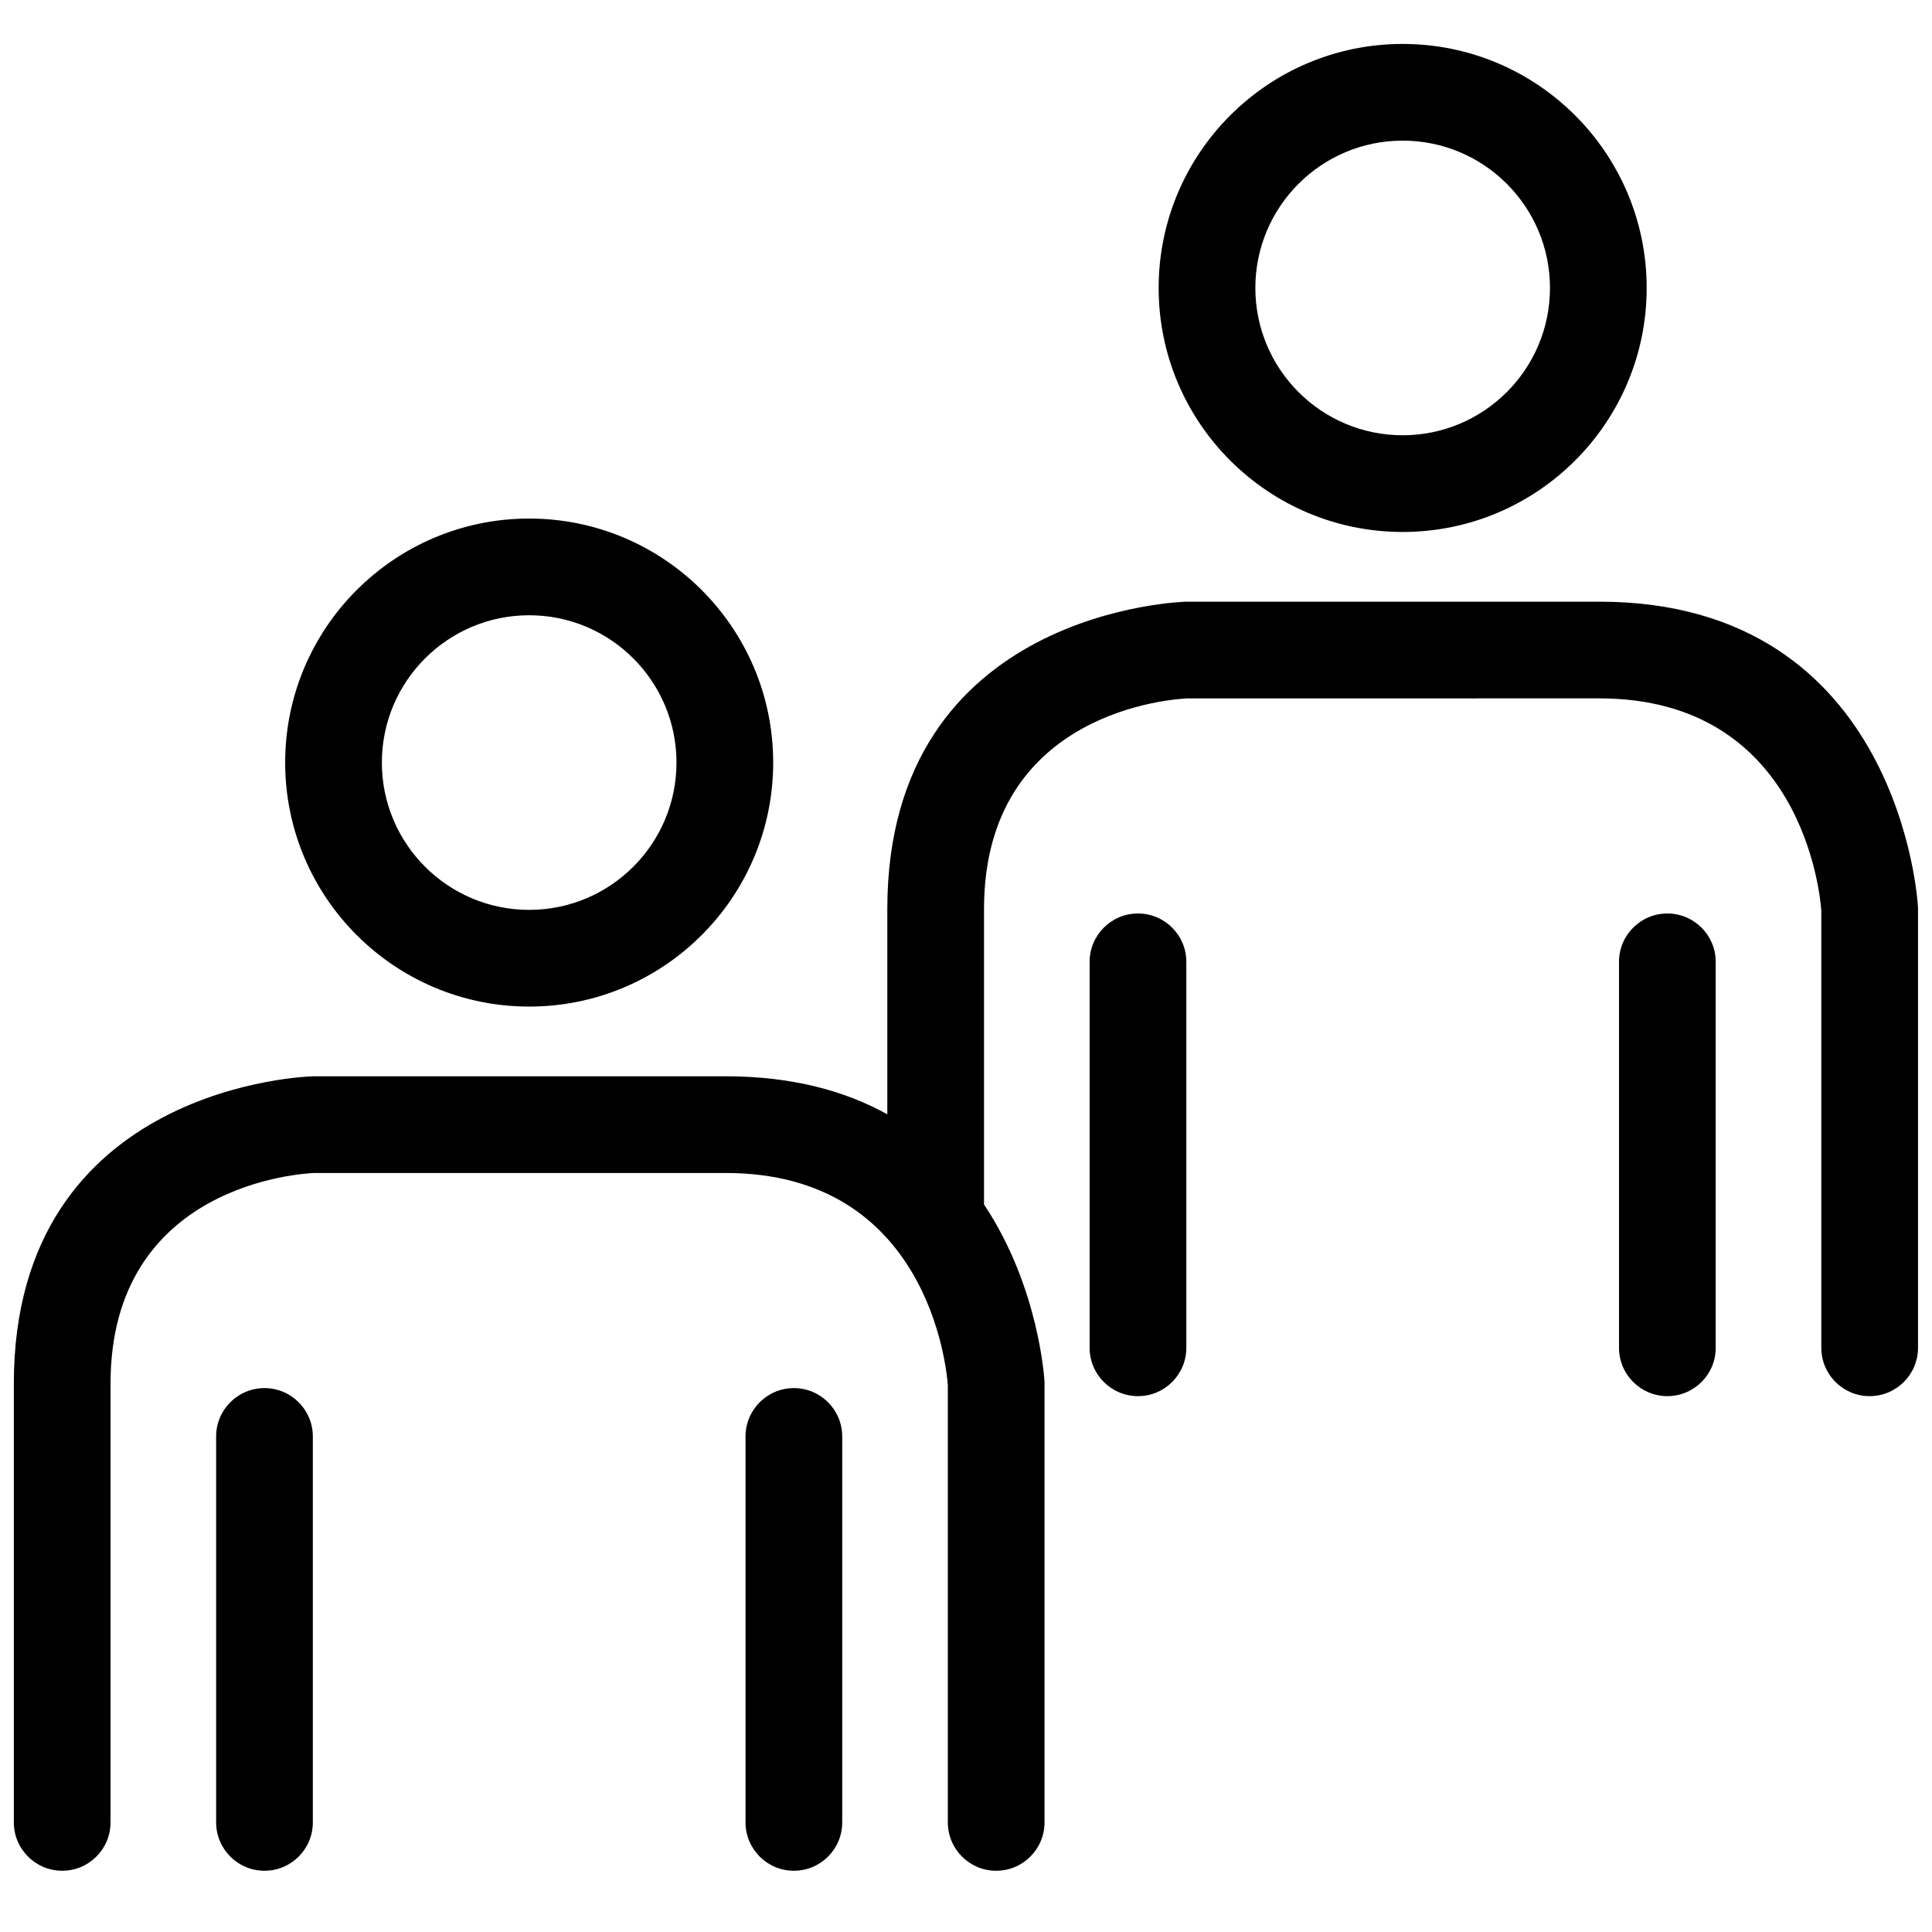 <?xml version="1.0" encoding="UTF-8" standalone="no"?>
<svg xmlns="http://www.w3.org/2000/svg" xmlns:xlink="http://www.w3.org/1999/xlink" xmlns:serif="http://www.serif.com/" width="100%" height="100%" viewBox="0 0 708 708" version="1.1" xml:space="preserve" style="fill-rule:evenodd;clip-rule:evenodd;stroke-linejoin:round;stroke-miterlimit:2;">
    <g transform="matrix(0,-4.167,-4.167,0,193.923,207.748)">
        <path d="M-56.07,-40C-63.404,-44.891 -71.611,-45.315 -71.611,-45.315L-71.72,-45.321L-110.413,-45.321C-112.76,-45.321 -114.665,-43.416 -114.665,-41.069C-114.665,-38.722 -112.76,-36.817 -110.413,-36.817C-110.413,-36.817 -71.958,-36.817 -71.956,-36.817C-70.558,-36.717 -53.301,-35.129 -53.301,-17.292C-53.301,-17.292 -53.301,18.893 -53.301,18.898C-53.336,19.815 -54.209,36.817 -71.828,36.817L-110.413,36.817C-112.76,36.817 -114.665,38.722 -114.665,41.069C-114.665,43.416 -112.76,45.321 -110.413,45.321L-71.828,45.321C-45.376,45.321 -44.798,19.051 -44.797,19.003L-44.797,-17.292C-44.797,-23.171 -46.104,-27.821 -48.14,-31.496L-30.089,-31.496C-3.637,-31.496 -3.06,-57.766 -3.058,-57.814L-3.058,-94.109C-3.058,-120.745 -29.873,-122.133 -29.873,-122.133L-29.981,-122.138L-68.674,-122.138C-71.021,-122.138 -72.926,-120.233 -72.927,-117.886C-72.927,-115.539 -71.021,-113.634 -68.675,-113.634C-68.675,-113.634 -30.22,-113.634 -30.217,-113.634C-28.82,-113.535 -11.562,-111.947 -11.562,-94.109C-11.562,-94.109 -11.562,-57.925 -11.563,-57.92C-11.597,-57.003 -12.47,-40 -30.089,-40L-56.07,-40ZM-17.207,-21.459C-29.051,-21.459 -38.666,-11.844 -38.666,0C-38.666,11.844 -29.051,21.459 -17.207,21.459C-5.363,21.459 4.252,11.844 4.252,0C4.252,-11.844 -5.363,-21.459 -17.207,-21.459ZM-17.207,-12.955C-10.057,-12.955 -4.252,-7.15 -4.252,0C-4.252,7.15 -10.057,12.955 -17.207,12.955C-24.357,12.955 -30.162,7.15 -30.162,0C-30.162,-7.15 -24.357,-12.955 -17.207,-12.955ZM-76.47,27.53C-74.123,27.53 -72.218,25.625 -72.218,23.278C-72.218,20.931 -74.123,19.026 -76.47,19.026L-110.413,19.026C-112.76,19.026 -114.665,20.931 -114.665,23.278C-114.665,25.625 -112.76,27.53 -110.413,27.53L-76.47,27.53ZM-76.47,-19.026C-74.123,-19.026 -72.218,-20.931 -72.218,-23.278C-72.218,-25.625 -74.123,-27.53 -76.47,-27.53L-110.413,-27.53C-112.76,-27.53 -114.665,-25.625 -114.665,-23.278C-114.665,-20.931 -112.76,-19.026 -110.413,-19.026L-76.47,-19.026ZM24.532,-98.276C12.688,-98.276 3.073,-88.661 3.073,-76.817C3.073,-64.974 12.688,-55.358 24.532,-55.358C36.375,-55.358 45.991,-64.974 45.991,-76.817C45.991,-88.661 36.375,-98.276 24.532,-98.276ZM24.532,-89.772C31.682,-89.772 37.487,-83.967 37.487,-76.817C37.487,-69.667 31.682,-63.862 24.532,-63.862C17.382,-63.862 11.577,-69.667 11.577,-76.817C11.577,-83.967 17.382,-89.772 24.532,-89.772ZM-34.731,-49.287C-32.385,-49.288 -30.479,-51.193 -30.479,-53.54C-30.479,-55.886 -32.385,-57.792 -34.731,-57.792L-68.674,-57.792C-71.021,-57.792 -72.926,-55.886 -72.926,-53.54C-72.926,-51.193 -71.021,-49.288 -68.674,-49.287L-34.731,-49.287ZM-34.731,-95.843C-32.385,-95.843 -30.479,-97.749 -30.479,-100.095C-30.479,-102.442 -32.385,-104.347 -34.731,-104.347L-68.674,-104.347C-71.021,-104.347 -72.926,-102.442 -72.926,-100.095C-72.926,-97.749 -71.021,-95.843 -68.674,-95.843L-34.731,-95.843Z"></path>
    </g>
</svg>

